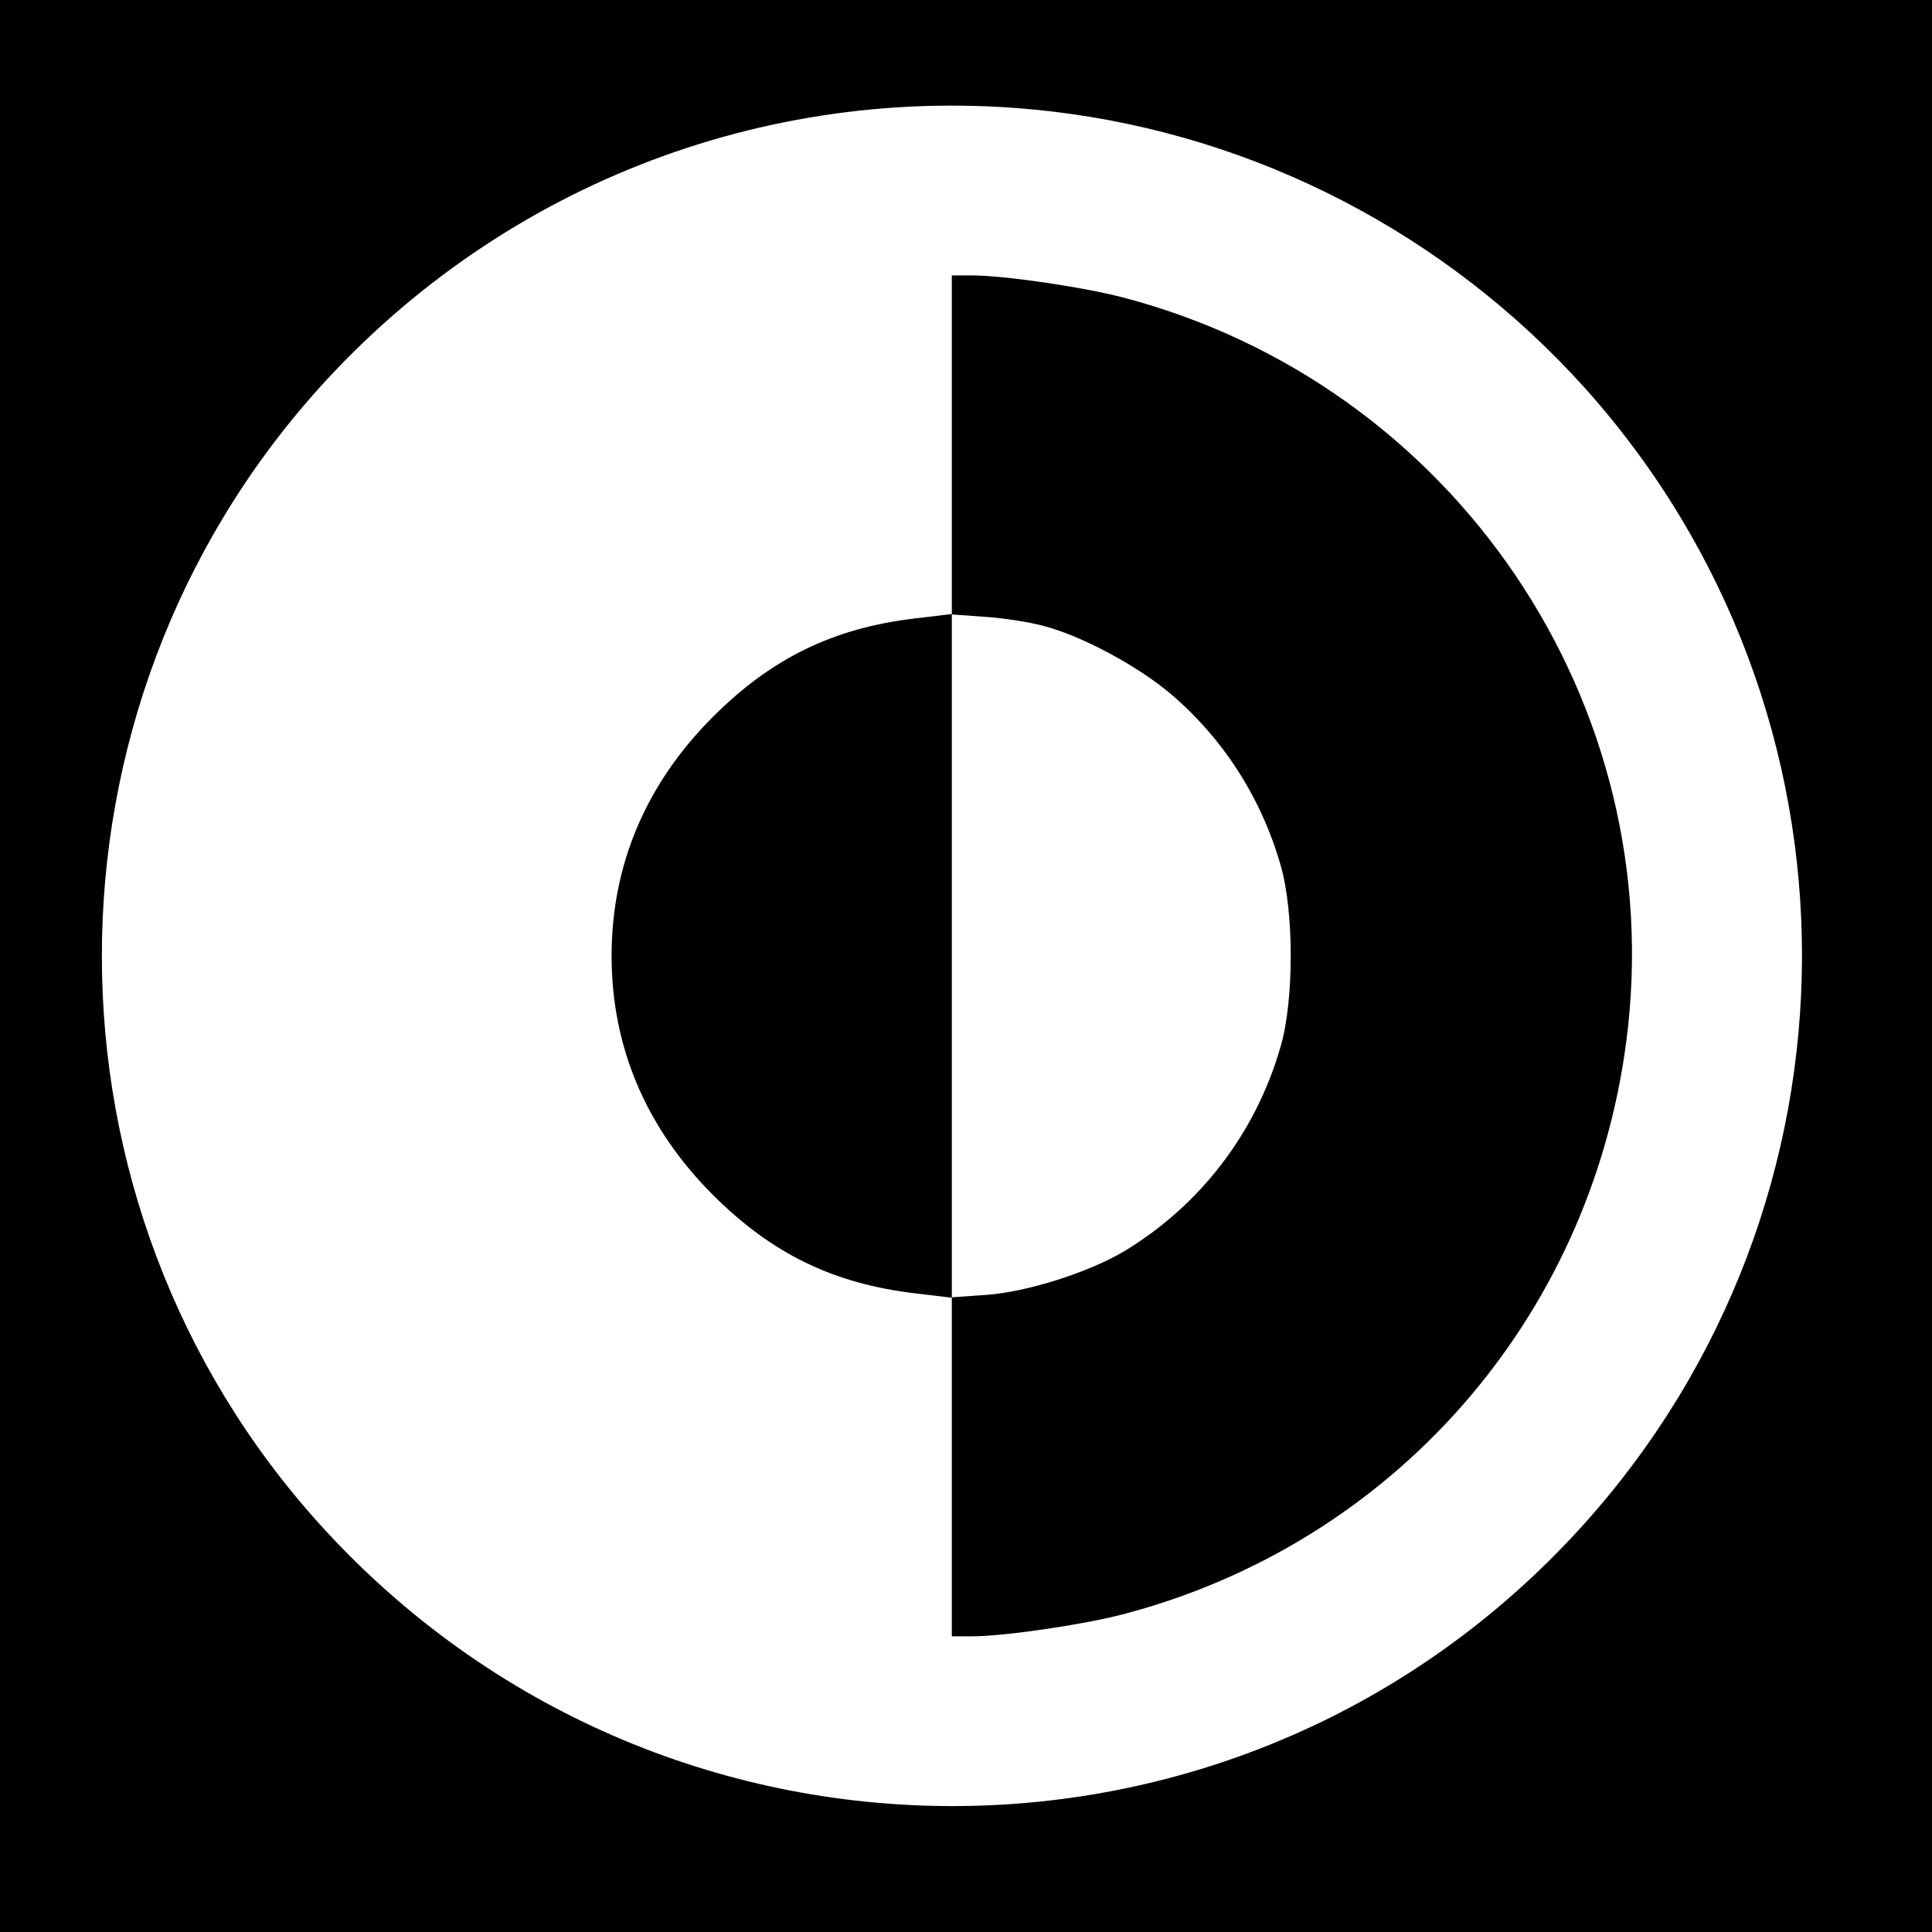<?xml version="1.0" standalone="no"?>
<!DOCTYPE svg PUBLIC "-//W3C//DTD SVG 20010904//EN"
 "http://www.w3.org/TR/2001/REC-SVG-20010904/DTD/svg10.dtd">
<svg version="1.0" xmlns="http://www.w3.org/2000/svg"
 width="477pt" height="477pt" viewBox="0 0 477 477"
 preserveAspectRatio="xMidYMid meet">
<g transform="translate(0,477) scale(0.1,-0.1)"
fill="#000000" stroke="none">
<path d="M0 2385 l0 -2385 2385 0 2385 0 0 2385 0 2385 -2385 0 -2385 0 0
-2385z m2595 2110 c507 -59 976 -303 1318 -683 717 -800 714 -2011 -5 -2808
-835 -925 -2280 -924 -3118 2 -717 793 -718 2009 -3 2805 459 510 1128 763
1808 684z"/>
<path d="M2350 3672 l0 -418 -92 -11 c-201 -24 -353 -98 -498 -243 -165 -165
-250 -365 -250 -590 0 -225 85 -425 250 -590 145 -145 297 -219 498 -243 l92
-11 0 -418 0 -418 49 0 c80 0 271 28 372 54 667 174 1154 728 1244 1413 110
835 -424 1625 -1244 1839 -101 26 -292 54 -372 54 l-49 0 0 -418z m225 -447
c94 -24 232 -98 314 -167 130 -110 225 -257 273 -425 33 -113 33 -333 0 -446
-61 -214 -199 -393 -386 -506 -87 -52 -240 -101 -341 -108 l-85 -6 0 843 0
843 83 -6 c45 -3 109 -13 142 -22z"/>
</g>
</svg>
